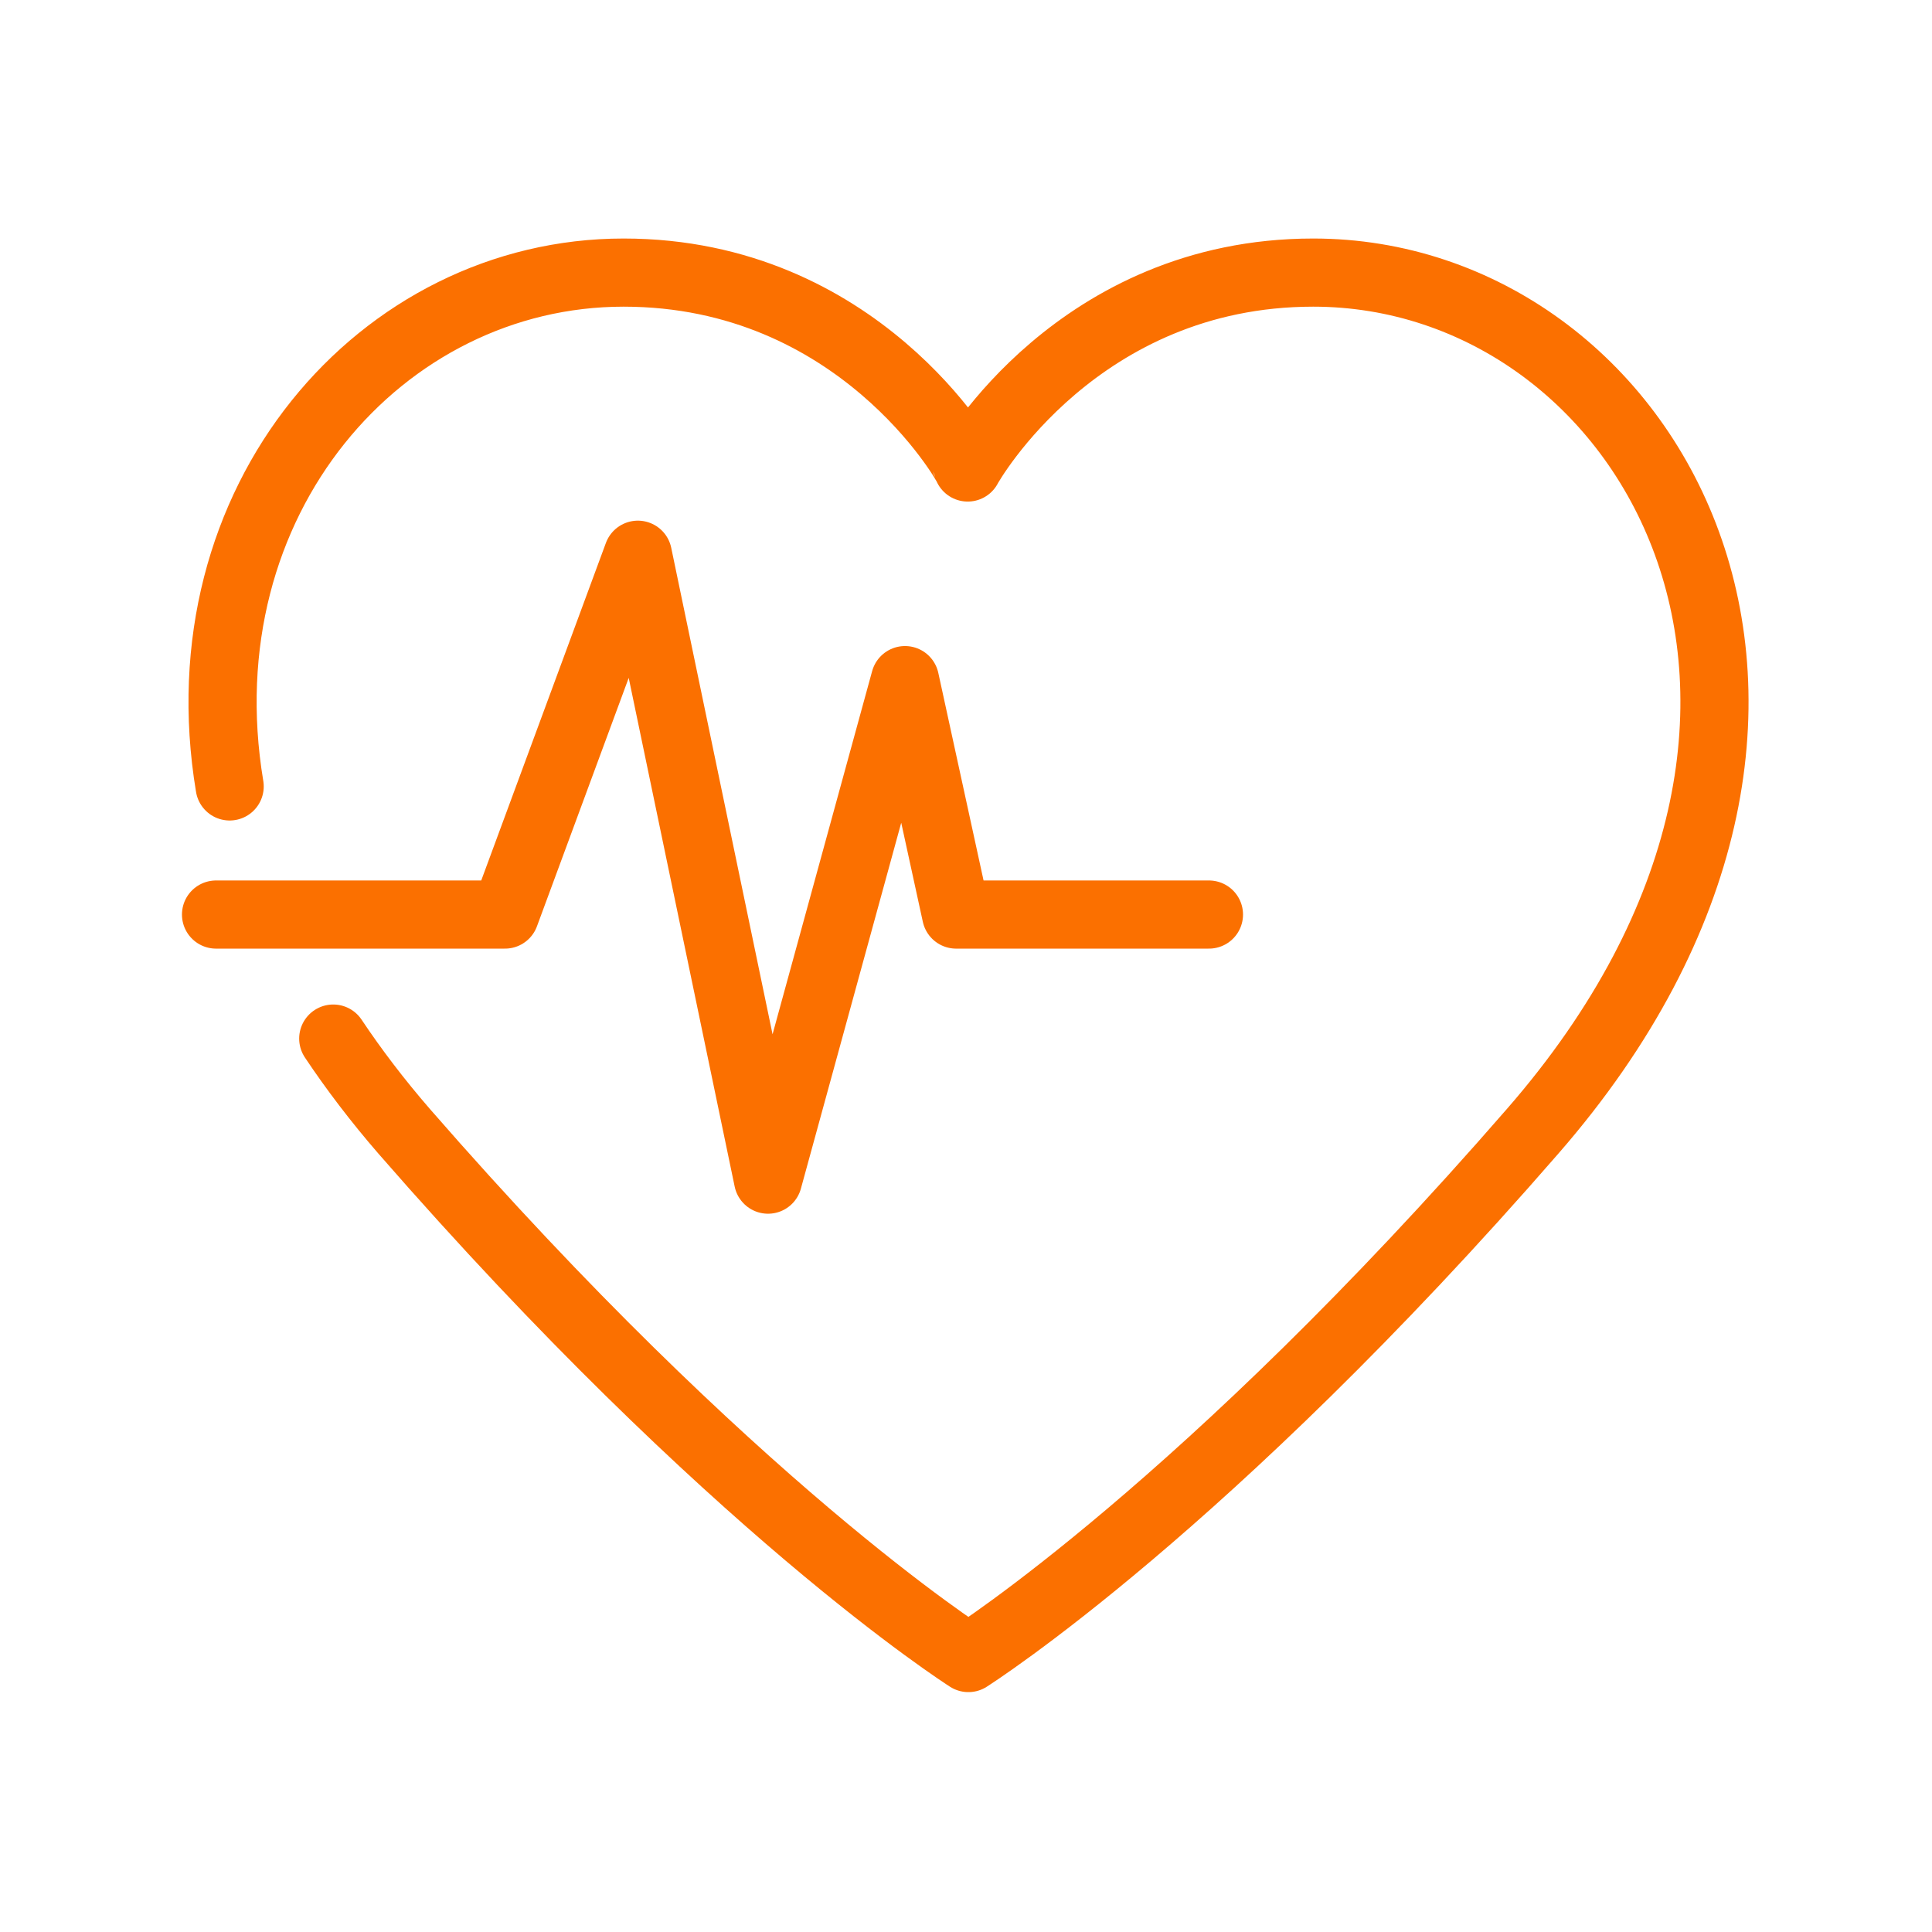 <?xml version="1.0" encoding="utf-8"?>
<!-- Generator: Adobe Illustrator 24.3.0, SVG Export Plug-In . SVG Version: 6.00 Build 0)  -->
<svg version="1.1" id="Layer_1" xmlns="http://www.w3.org/2000/svg" xmlns:xlink="http://www.w3.org/1999/xlink" x="0px" y="0px"
	 viewBox="0 0 283.5 283.5" style="enable-background:new 0 0 283.5 283.5;" xml:space="preserve">
<style type="text/css">
	.st0{fill:none;stroke:#FB7000;stroke-width:10;stroke-linecap:round;stroke-linejoin:round;stroke-miterlimit:10;}
</style>
<g>
	<polyline class="st0" points="31.7,134.2 74.1,134.2 93.6,81.4 112.7,173.1 132.8,99.8 140.3,134.2 177.4,134.2 	"/>
	<path class="st0" d="M48.9,152.4c3,4.5,6.5,9.1,10.4,13.6c48,55.1,82.2,76.9,82.8,77.3v0c0,0,0,0,0,0c0,0,0,0,0,0v0
		c0.6-0.4,34.9-22.2,82.8-77.3c54.1-62.1,17-126-32.2-126c-34.5,0-50.4,28-50.7,28.6C141.9,68.1,126,40,91.5,40
		C56,40,26.7,73.4,33.7,115.4"/>
</g>
</svg>
